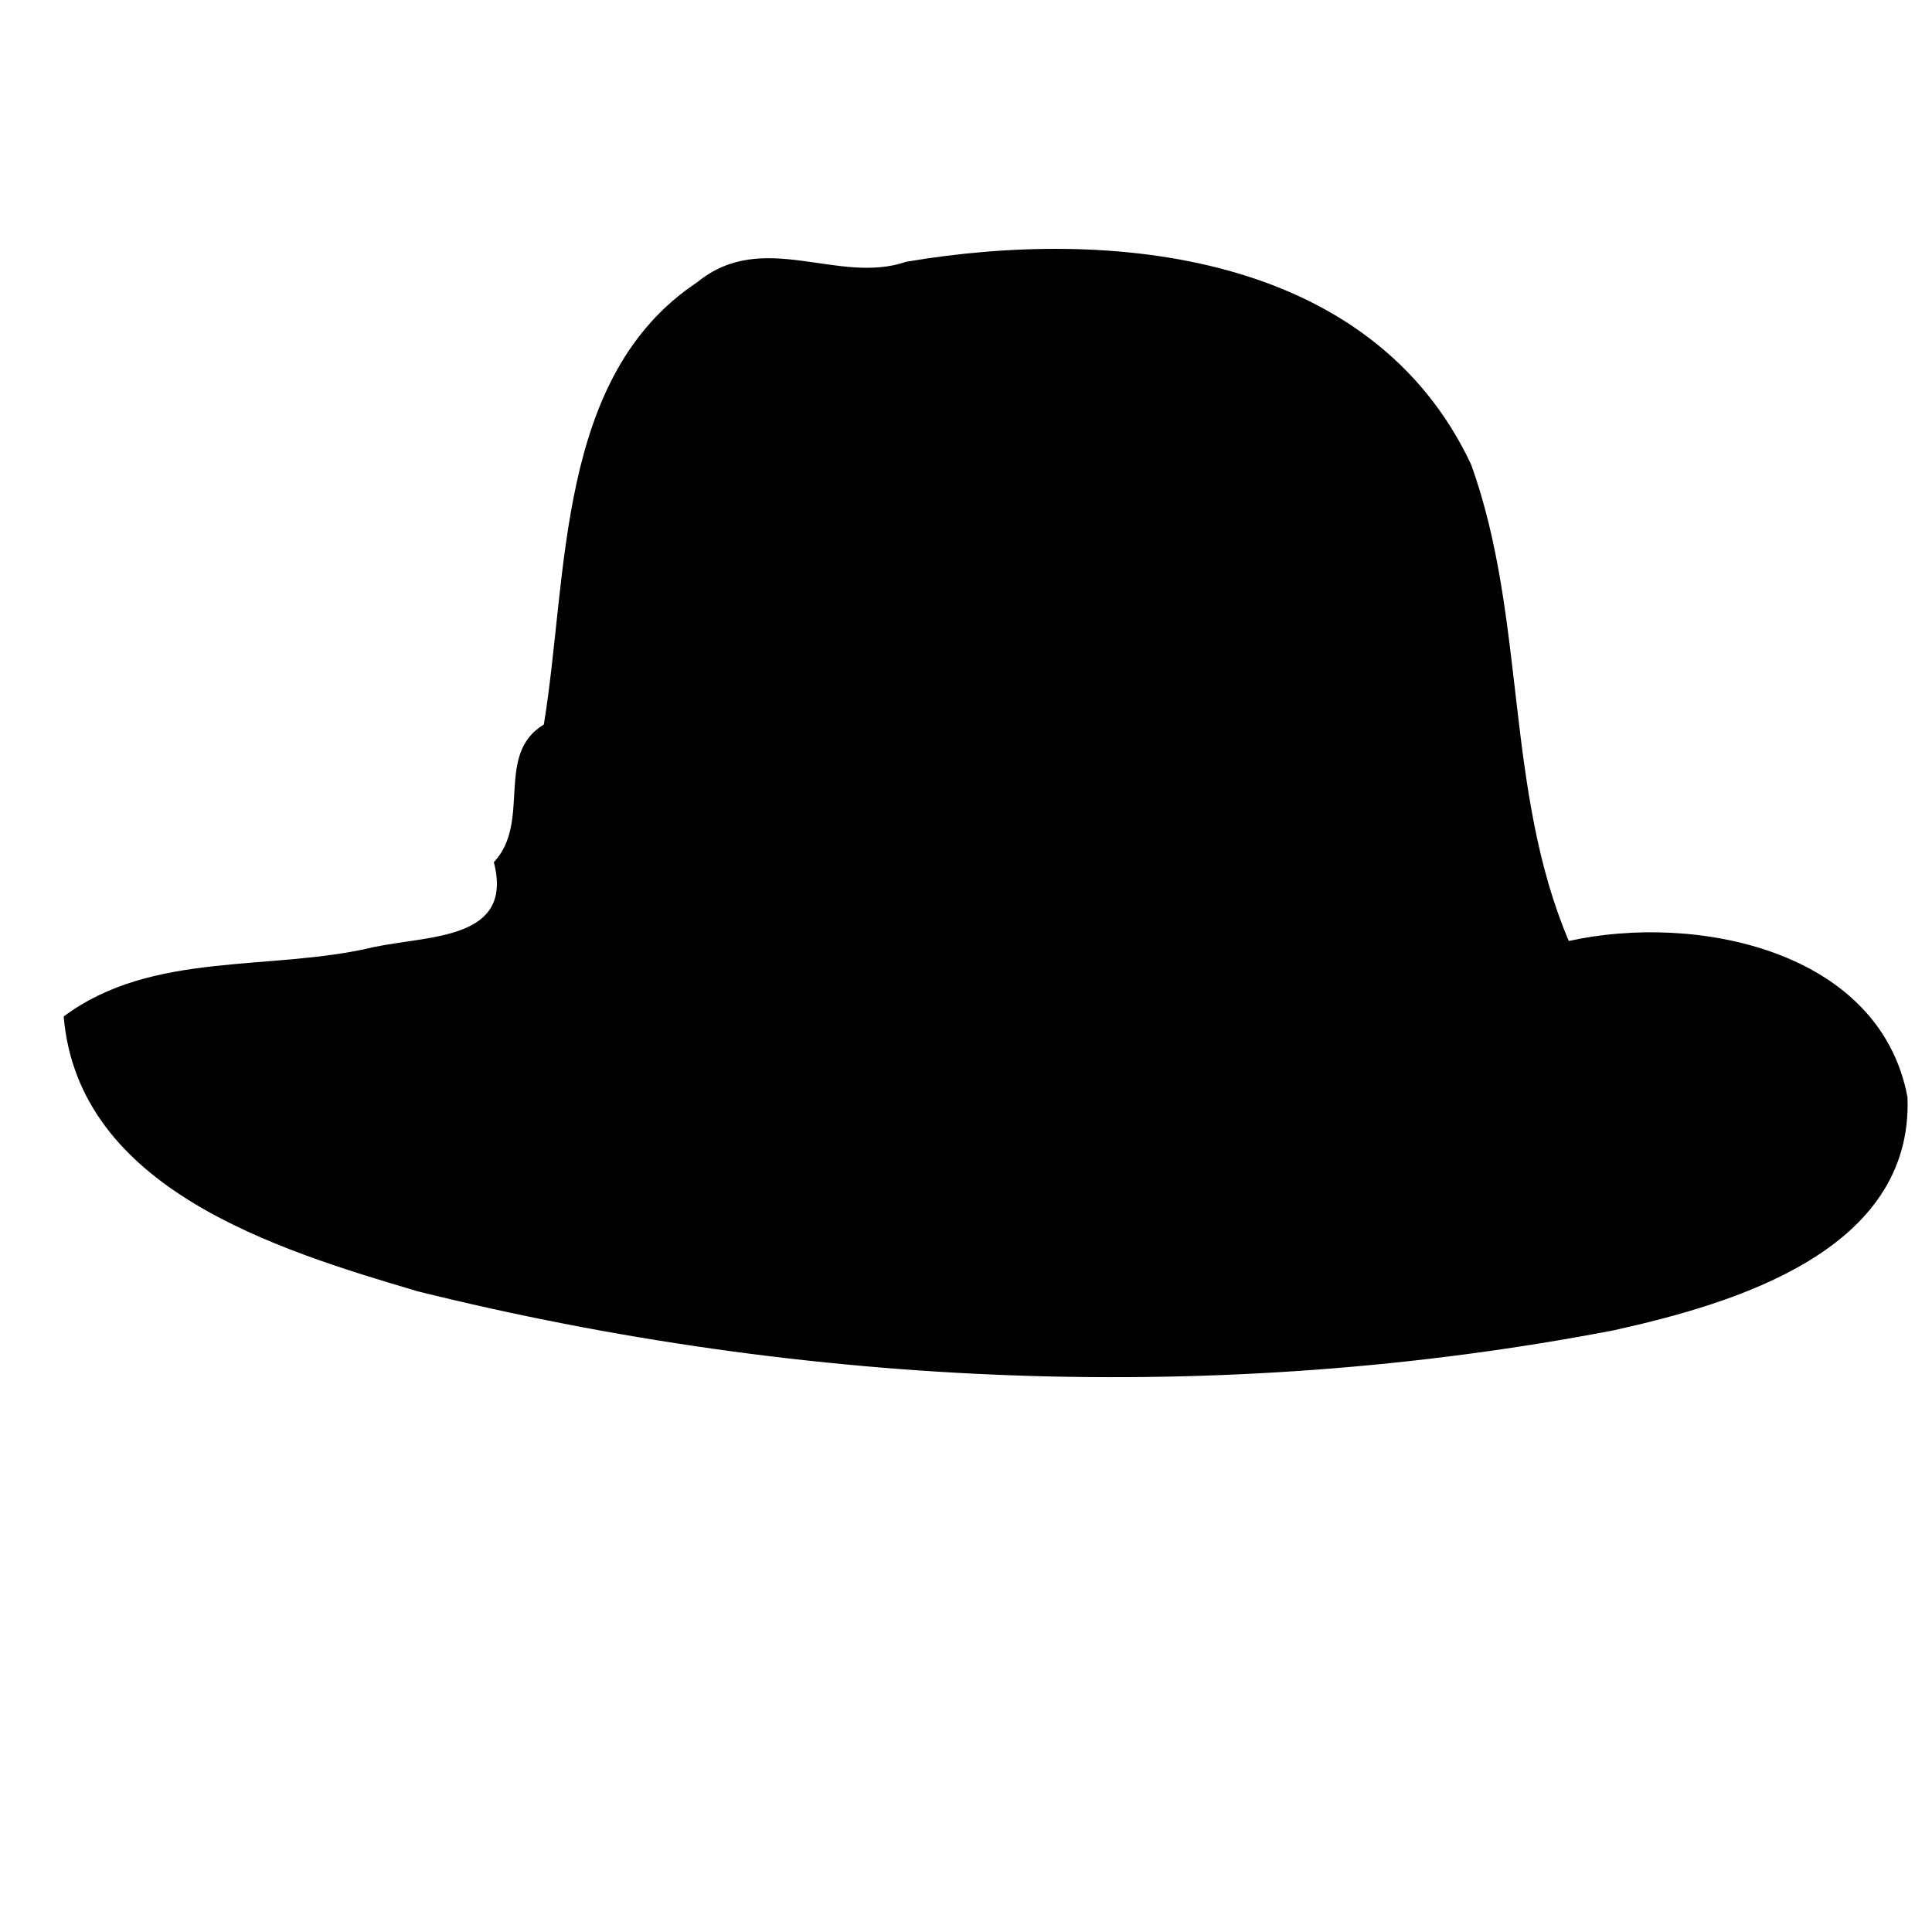 <?xml version="1.0" encoding="UTF-8" standalone="no"?>
<svg width="128" xmlns="http://www.w3.org/2000/svg" height="128">
 <g id="layer1">
  <g id="g2055" fill-rule="evenodd">
   <path id="path4735" d="m60.031 17.344c-4.503 1.555-9.47-2.203-13.828 1.347-9.38 6.227-8.538 19.35-10.172 29.309-3.283 1.987-0.793 6.417-3.312 9.125 1.33 5.158-4.225 4.833-7.969 5.625-6.81 1.633-14.651 0.209-20.531 4.594 0.97 11.441 14.124 15.448 23.453 18.209 25.754 6.393 53.143 7.602 79.244 2.583 8.034-1.781 19.846-5.28 19.46-15.448-1.841-9.778-14.074-12.205-22.438-10.344-4.264-10.026-2.797-21.352-6.469-31.562-6.614-14.084-23.884-15.738-37.438-13.438z"/>
   <path id="path1295" d="m100.81 63.125c-19.778 6.183-67.274 8.68-91.312 3.688-1.665 0.369-2.854 0.818-3.094 1.5 0.679 24.113 112.44 28.19 117.53 7.812 3.057-7.981-8.339-15.111-22.094-11.375-0.383-0.135-0.731-0.742-1.031-1.625z"/>
   <path id="path2102" d="m67.781 18.5c-5.774 0.26-10.415 1.368-11.625 1.75-1.189-0.679-2.905-2.044-7.281-0.656-10.726 2.792-10.012 26.195-11.938 37.906 20.471-1.507 43.37-0.27 63.125 2.469-1.393-7.856-2.033-23.09-4.312-28.156-5.519-11.78-18.346-13.745-27.969-13.312z"/>
   <path id="path1294" d="m47.314 60.526c-5.871 0.103-9.909 0.411-10.673 0.963-0.162 0.117-0.385 0.234-0.629 0.352-0.075 0.215-0.139 0.475-0.22 0.667-8.899 3.899-27.884 3.515-29.152 5.457 31.615 10.085 92.146-1.191 96.792-3.489 0.774-3.417-42.263-4.193-56.118-3.951z"/>
   <path id="path1306" d="m47.314 60.054c-5.871 0.103-9.909 0.411-10.673 0.963-0.162 0.117-0.385 0.234-0.629 0.352-0.075 0.215-0.139 0.475-0.22 0.667-8.899 3.899-24.135 3.432-28.319 5.374 35.102 9.88 98.657-3.934 95.792-3.155 0.19-3.25-42.096-4.443-55.952-4.201z"/>
   <path id="path1316" d="m50.567 19.416c9.283 7.585-0.962 28.924-4.755 33.452-6.792 9.509 22.754 8.83 20.886 0.849-9.679-4.415-9.849-16.132-9.509-31.754-1.564-1.677-3.736-0.509-6.622-2.547z"/>
   <path id="path1310" d="m36.473 50.107c19.471-13.868 47.773-0.522 62.999 5.308 1.111 1.093 3.86 8.273 3.15 8.146-13.57-2.222-54.44-3.886-67.515-1.169-0.594 0.255-1.166-5.34 0.39-6.531 1.843-1.583-0.135-4.38 0.976-5.754z"/>
   <path id="path1312" d="m63.306 31.506c-2.206-19.966 25.881-11.956 25.898 6.261-3.778-10.51-21.177-18.752-25.898-6.261z"/>
   <path id="path1314" d="m50.719 21.344c-4.564 0.276-9.828 13.812-8.383 13.438 2.428-7.647 9.721-14.5 10.135-4.618 0.847-2.757 1.417-7.389-1.752-8.819z"/>
  </g>
 </g>
</svg>
